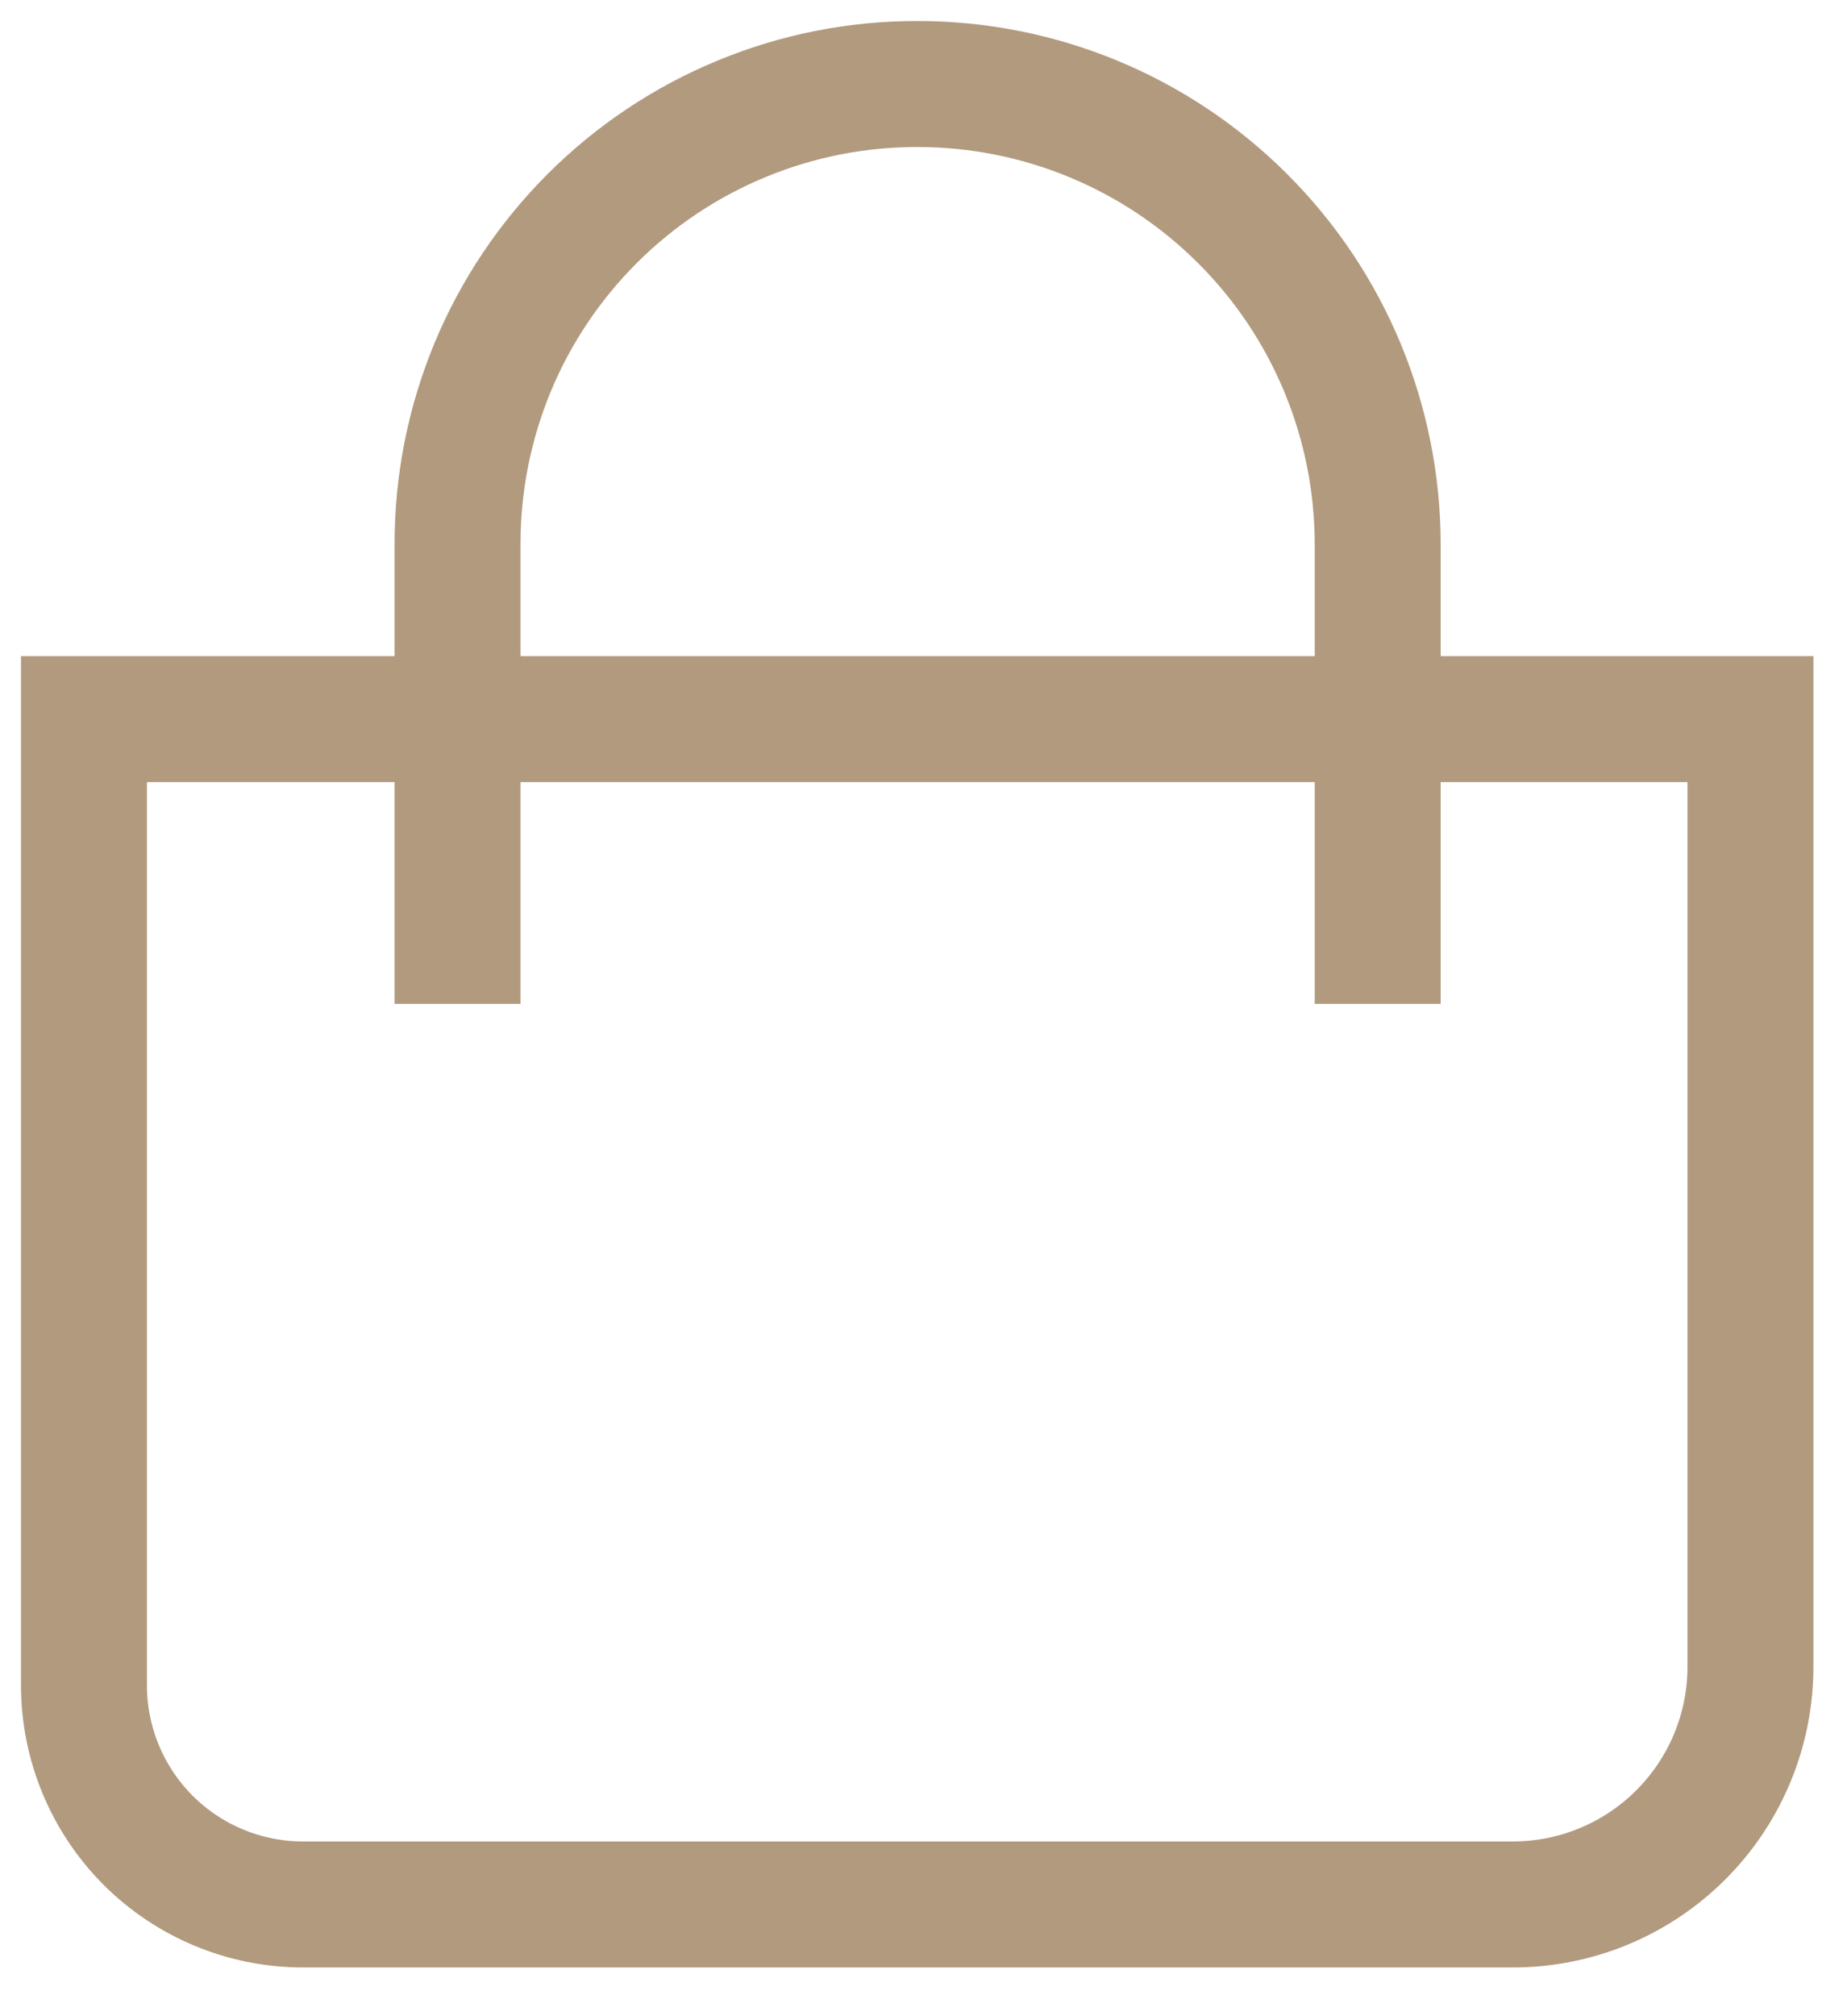 <?xml version="1.0" encoding="UTF-8"?> <svg xmlns="http://www.w3.org/2000/svg" width="22" height="24" viewBox="0 0 22 24" fill="none"> <path d="M1.01 8.56H20.85V19.84C20.85 20.591 20.552 21.31 20.021 21.841C19.49 22.372 18.771 22.67 18.02 22.67H3.61C2.918 22.67 2.254 22.395 1.764 21.906C1.275 21.416 1 20.752 1 20.06V8.56H1.01Z" stroke="#B29A7E" stroke-width="1.5" stroke-miterlimit="10"></path> <path d="M5.45 11.95V6.47C5.45 5.751 5.592 5.039 5.867 4.374C6.143 3.71 6.547 3.107 7.056 2.599C7.565 2.091 8.169 1.688 8.834 1.414C9.498 1.139 10.211 0.999 10.93 1V1C12.382 1 13.774 1.576 14.801 2.602C15.829 3.627 16.407 5.018 16.41 6.47V11.95" stroke="#B29A7E" stroke-width="1.5" stroke-miterlimit="10"></path> </svg> 